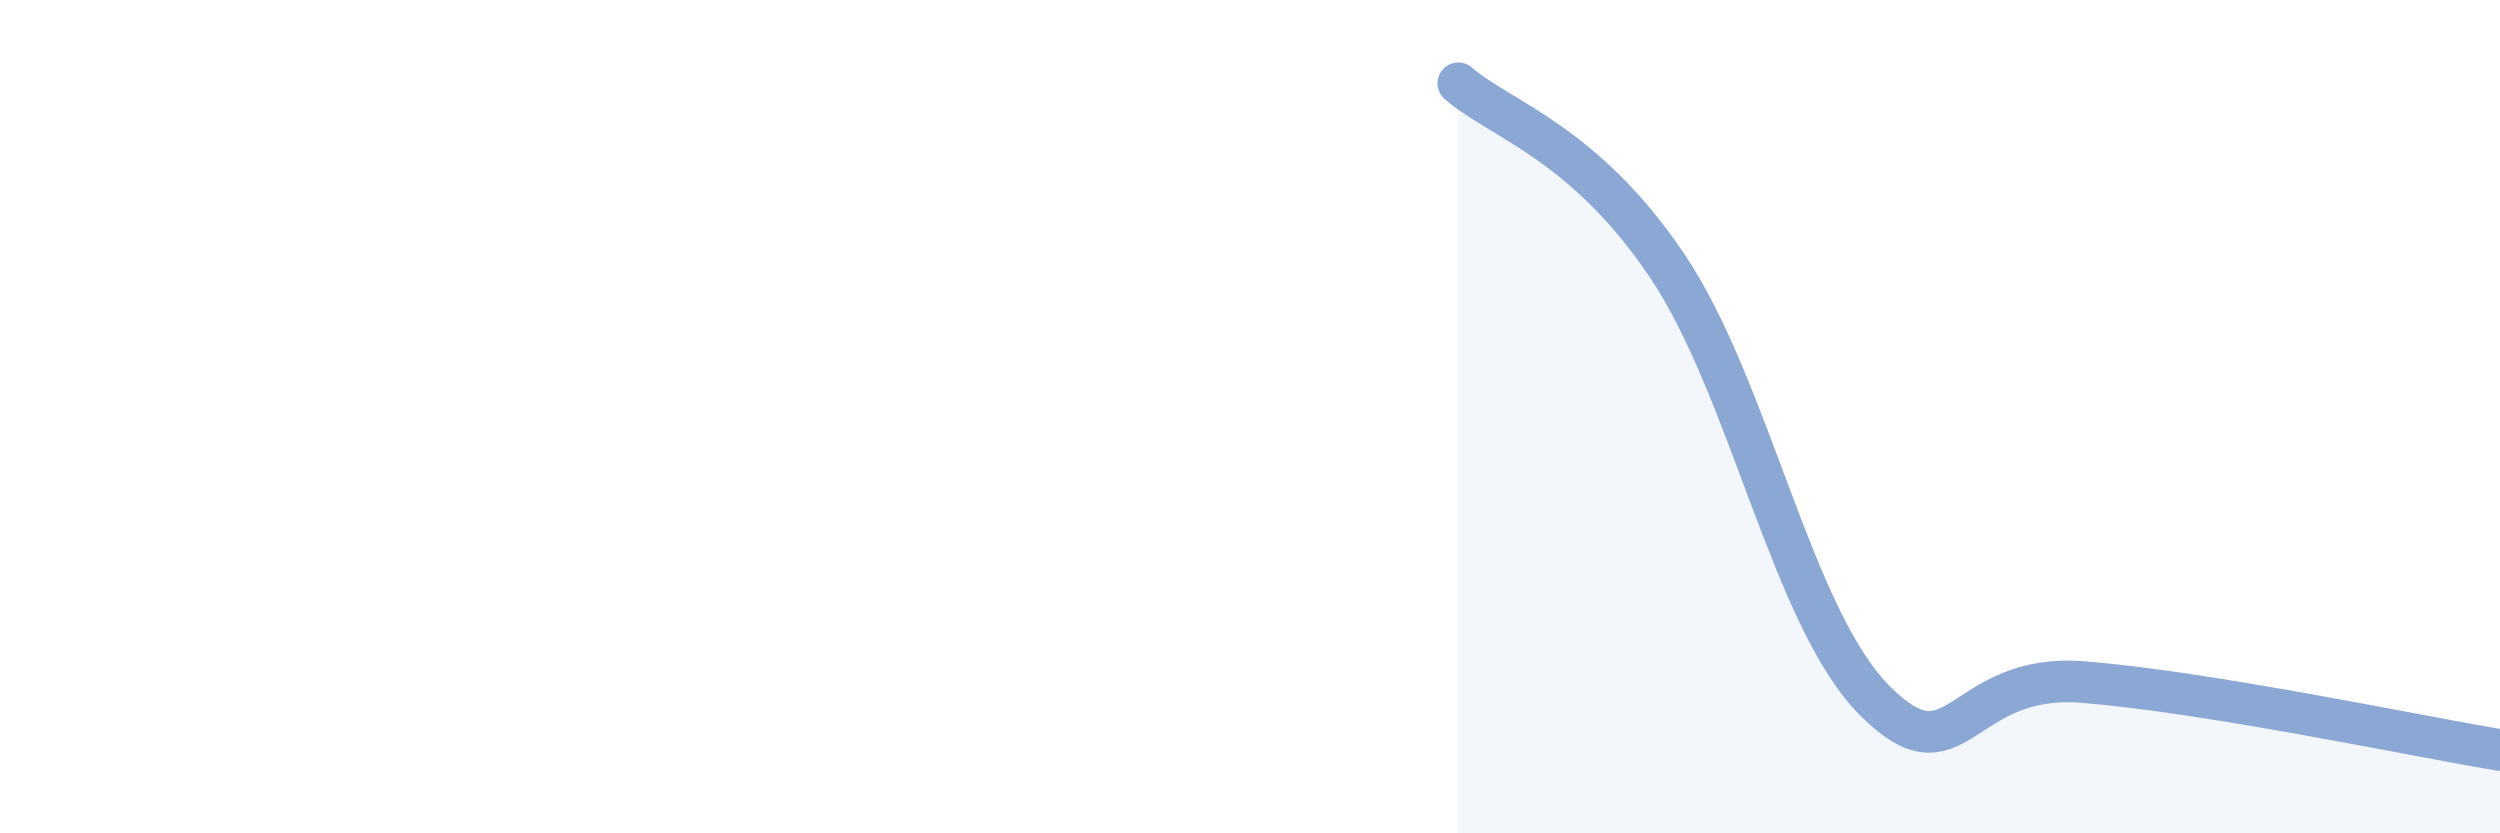
    <svg width="60" height="20" viewBox="0 0 60 20" xmlns="http://www.w3.org/2000/svg">
      <path
        d="M 35,2 C 36,2.87 38,3.4 40,6.36 C 42,9.32 43,14.82 45,16.82 C 47,18.82 47,16.13 50,16.37 C 53,16.61 58,17.67 60,18L60 20L35 20Z"
        fill="#8ba7d3"
        opacity="0.1"
        stroke-linecap="round"
        stroke-linejoin="round"
      />
      <path
        d="M 35,2 C 36,2.87 38,3.4 40,6.36 C 42,9.32 43,14.82 45,16.82 C 47,18.82 47,16.13 50,16.37 C 53,16.61 58,17.67 60,18"
        stroke="#8ba7d3"
        stroke-width="1"
        fill="none"
        stroke-linecap="round"
        stroke-linejoin="round"
      />
    </svg>
  